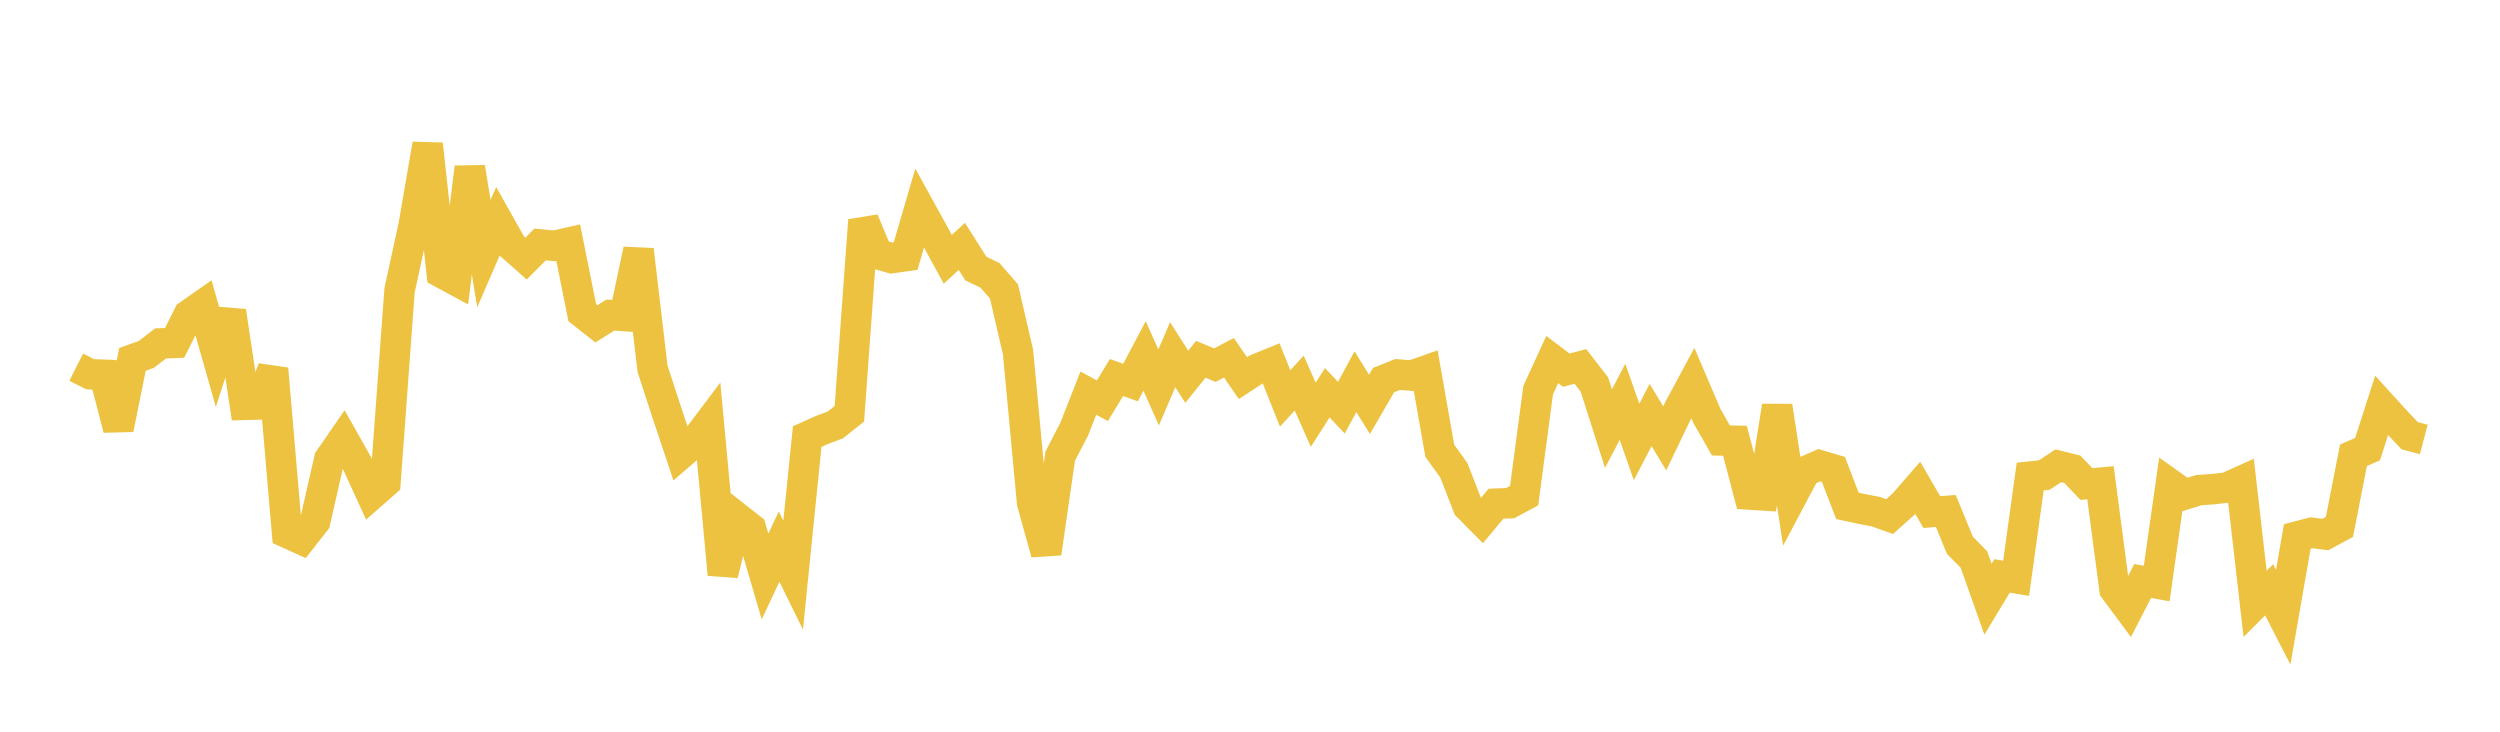<svg width="164" height="48" xmlns="http://www.w3.org/2000/svg" xmlns:xlink="http://www.w3.org/1999/xlink"><path fill="none" stroke="rgb(237,194,64)" stroke-width="2" d="M5,24.088L5.922,24.552L6.844,24.586L7.766,28.141L8.689,23.578L9.611,23.243L10.533,22.528L11.455,22.492L12.377,20.654L13.299,20.01L14.222,23.259L15.144,20.416L16.066,26.558L16.988,26.534L17.91,24.196L18.832,34.959L19.754,35.377L20.677,34.198L21.599,30.131L22.521,28.795L23.443,30.43L24.365,32.451L25.287,31.64L26.21,19.053L27.132,14.807L28.054,9.459L28.976,17.898L29.898,18.397L30.82,10.98L31.743,16.636L32.665,14.512L33.587,16.149L34.509,16.963L35.431,16.036L36.353,16.128L37.275,15.921L38.198,20.516L39.12,21.244L40.042,20.668L40.964,20.733L41.886,16.386L42.808,24.197L43.731,27.029L44.653,29.784L45.575,28.986L46.497,27.761L47.419,37.685L48.341,33.943L49.263,34.667L50.186,37.819L51.108,35.857L52.03,37.729L52.952,28.64L53.874,28.224L54.796,27.876L55.719,27.144L56.641,14.449L57.563,16.669L58.485,16.932L59.407,16.803L60.329,13.648L61.251,15.321L62.174,17.01L63.096,16.164L64.018,17.618L64.94,18.061L65.862,19.121L66.784,23.103L67.707,32.971L68.629,36.295L69.551,29.923L70.473,28.137L71.395,25.79L72.317,26.289L73.24,24.765L74.162,25.094L75.084,23.351L76.006,25.414L76.928,23.266L77.85,24.716L78.772,23.573L79.695,23.953L80.617,23.47L81.539,24.806L82.461,24.199L83.383,23.825L84.305,26.138L85.228,25.13L86.15,27.205L87.072,25.765L87.994,26.745L88.916,25.039L89.838,26.527L90.76,24.936L91.683,24.566L92.605,24.64L93.527,24.316L94.449,29.568L95.371,30.849L96.293,33.22L97.216,34.15L98.138,33.041L99.06,33.009L99.982,32.516L100.904,25.59L101.826,23.585L102.749,24.283L103.671,24.037L104.593,25.226L105.515,28.115L106.437,26.362L107.359,28.993L108.281,27.224L109.204,28.756L110.126,26.84L111.048,25.125L111.97,27.281L112.892,28.894L113.814,28.914L114.737,32.44L115.659,32.499L116.581,26.64L117.503,32.66L118.425,30.919L119.347,30.517L120.269,30.79L121.192,33.185L122.114,33.384L123.036,33.561L123.958,33.888L124.88,33.063L125.802,32L126.725,33.592L127.647,33.522L128.569,35.768L129.491,36.707L130.413,39.307L131.335,37.781L132.257,37.934L133.18,31.263L134.102,31.165L135.024,30.555L135.946,30.783L136.868,31.753L137.79,31.666L138.713,38.66L139.635,39.903L140.557,38.114L141.479,38.279L142.401,31.784L143.323,32.439L144.246,32.152L145.168,32.09L146.09,31.982L147.012,31.567L147.934,39.612L148.856,38.69L149.778,40.485L150.701,35.191L151.623,34.949L152.545,35.064L153.467,34.566L154.389,29.865L155.311,29.462L156.234,26.597L157.156,27.612L158.078,28.584L159,28.828"></path></svg>